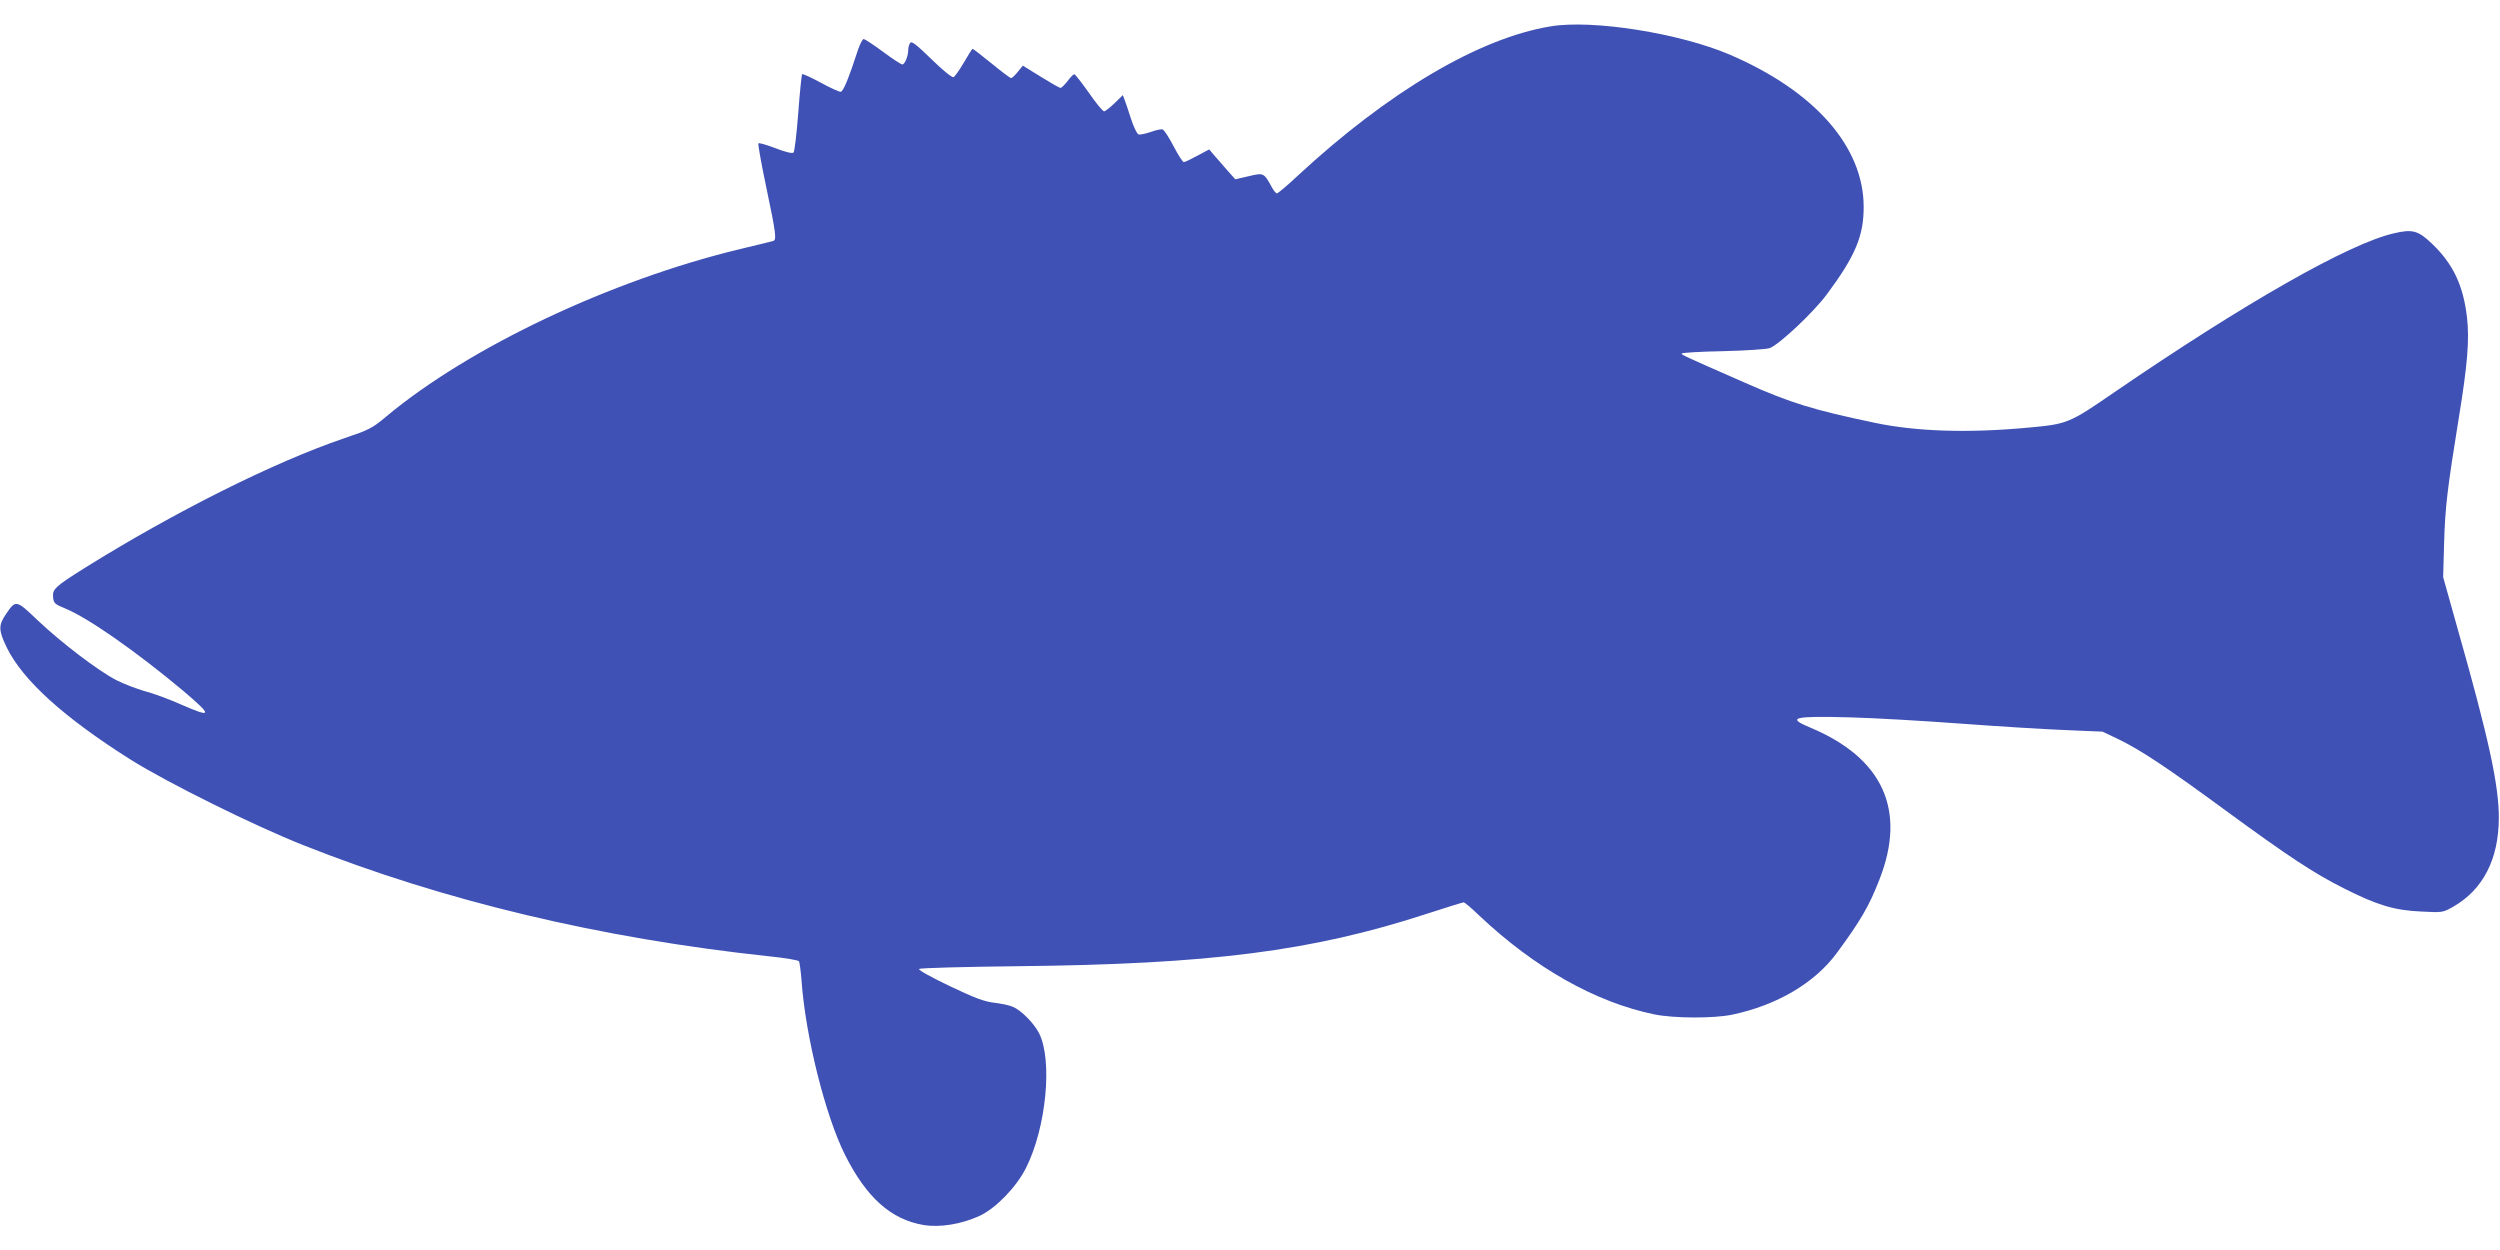 <?xml version="1.0" standalone="no"?>
<!DOCTYPE svg PUBLIC "-//W3C//DTD SVG 20010904//EN"
 "http://www.w3.org/TR/2001/REC-SVG-20010904/DTD/svg10.dtd">
<svg version="1.0" xmlns="http://www.w3.org/2000/svg"
 width="1280pt" height="640pt" viewBox="0 0 1280 640"
 preserveAspectRatio="xMidYMid meet">
<g transform="translate(0,640) scale(0.1,-0.1)"
fill="#3f51b5" stroke="none">
<path d="M7939 6265 c-366 -60 -831 -335 -1296 -766 -52 -49 -100 -89 -105
-89 -5 0 -17 14 -26 31 -41 75 -42 75 -118 57 l-69 -16 -37 41 c-20 23 -50 58
-67 77 l-30 35 -60 -32 c-33 -18 -64 -33 -70 -33 -5 0 -29 36 -52 81 -23 44
-48 83 -56 86 -7 3 -35 -3 -62 -13 -27 -9 -55 -15 -62 -12 -8 3 -25 39 -38 79
-13 41 -28 85 -33 98 l-9 24 -42 -41 c-24 -23 -48 -42 -54 -42 -7 0 -42 43
-78 95 -37 52 -70 95 -75 95 -4 0 -20 -16 -34 -35 -15 -19 -31 -35 -36 -35 -6
0 -51 26 -101 57 l-92 57 -26 -32 c-14 -18 -30 -32 -34 -32 -5 0 -50 34 -100
75 -51 41 -94 75 -97 75 -3 0 -23 -32 -45 -70 -22 -38 -46 -72 -53 -75 -8 -3
-57 37 -113 92 -79 77 -102 94 -109 83 -6 -8 -10 -25 -10 -37 0 -31 -18 -73
-30 -73 -6 0 -51 29 -99 65 -49 36 -93 65 -99 65 -6 0 -18 -24 -28 -52 -49
-151 -77 -218 -90 -218 -9 0 -55 21 -104 48 -48 26 -90 45 -93 42 -3 -3 -12
-92 -20 -198 -8 -107 -19 -198 -24 -203 -6 -6 -41 2 -92 22 -45 17 -85 29 -88
25 -3 -3 15 -106 41 -228 50 -238 53 -267 34 -272 -7 -2 -83 -21 -168 -41
-664 -160 -1388 -503 -1813 -858 -71 -60 -88 -68 -215 -111 -361 -123 -868
-377 -1330 -665 -151 -95 -165 -108 -160 -151 3 -28 9 -34 61 -55 116 -47 365
-221 605 -422 153 -130 151 -141 -16 -68 -56 25 -137 55 -180 66 -42 12 -108
37 -147 57 -94 49 -278 189 -401 305 -112 107 -113 107 -164 32 -38 -56 -38
-82 4 -169 82 -169 295 -361 636 -576 188 -118 632 -338 885 -438 718 -285
1521 -476 2380 -568 82 -8 153 -20 156 -26 3 -5 9 -50 13 -100 20 -283 122
-691 223 -892 110 -218 234 -329 401 -358 85 -14 194 4 288 47 83 39 188 147
237 245 104 206 137 552 67 690 -26 51 -92 118 -134 135 -17 8 -61 17 -96 21
-51 6 -99 24 -229 86 -96 46 -161 82 -155 87 5 5 232 11 504 14 986 10 1508
77 2094 268 99 32 185 59 190 59 5 0 41 -30 80 -68 283 -267 595 -444 898
-506 99 -20 303 -21 397 -1 229 48 422 162 535 315 121 164 166 241 218 375
141 357 19 624 -354 780 -123 51 -87 60 206 52 122 -3 376 -18 566 -32 190
-14 431 -29 535 -33 l190 -8 86 -41 c112 -55 245 -143 546 -364 317 -232 448
-319 601 -396 172 -87 260 -114 398 -120 111 -6 112 -5 165 25 152 87 232 243
233 452 1 168 -52 412 -215 985 l-70 250 5 180 c5 178 17 277 75 635 45 275
55 402 42 515 -19 165 -72 275 -180 378 -70 67 -100 75 -196 52 -229 -53 -760
-355 -1432 -815 -228 -157 -238 -161 -433 -179 -309 -29 -576 -21 -790 24
-319 67 -426 100 -665 205 -319 140 -325 143 -325 150 0 4 96 10 213 12 118 3
224 10 239 16 51 21 222 182 290 273 148 199 191 302 190 453 -2 307 -252 590
-685 776 -257 110 -703 181 -918 145z"/>
</g>
</svg>
